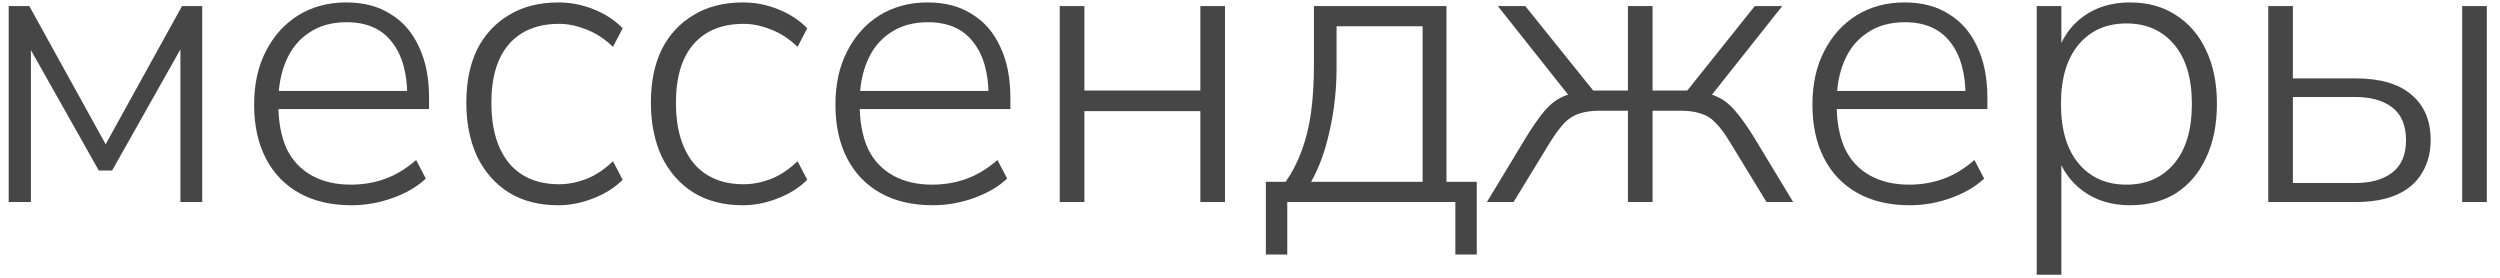 <?xml version="1.0" encoding="UTF-8"?> <svg xmlns="http://www.w3.org/2000/svg" width="99" height="11" viewBox="0 0 99 11" fill="none"><path d="M0.344 8V0.24H1.16L4.184 5.712L7.208 0.24H8.008V8H7.144V1.36H7.48L4.44 6.752H3.912L0.872 1.36H1.224V8H0.344ZM13.919 8.128C13.119 8.128 12.431 7.968 11.855 7.648C11.279 7.328 10.837 6.869 10.527 6.272C10.218 5.675 10.063 4.965 10.063 4.144C10.063 3.333 10.218 2.629 10.527 2.032C10.837 1.424 11.263 0.949 11.807 0.608C12.362 0.267 12.997 0.096 13.711 0.096C14.405 0.096 14.991 0.251 15.471 0.56C15.962 0.859 16.335 1.291 16.591 1.856C16.858 2.411 16.991 3.083 16.991 3.872V4.32H10.767V3.6H16.383L16.127 3.808C16.127 2.891 15.925 2.176 15.519 1.664C15.114 1.141 14.517 0.88 13.727 0.88C13.141 0.88 12.645 1.019 12.239 1.296C11.834 1.563 11.53 1.936 11.327 2.416C11.125 2.885 11.023 3.429 11.023 4.048V4.128C11.023 4.811 11.13 5.392 11.343 5.872C11.567 6.341 11.898 6.699 12.335 6.944C12.773 7.189 13.29 7.312 13.887 7.312C14.367 7.312 14.815 7.237 15.231 7.088C15.658 6.939 16.074 6.688 16.479 6.336L16.863 7.072C16.522 7.392 16.085 7.648 15.551 7.84C15.018 8.032 14.474 8.128 13.919 8.128ZM22.114 8.128C21.357 8.128 20.706 7.963 20.162 7.632C19.618 7.291 19.197 6.816 18.898 6.208C18.61 5.589 18.466 4.875 18.466 4.064C18.466 3.243 18.61 2.539 18.898 1.952C19.197 1.365 19.618 0.912 20.162 0.592C20.706 0.261 21.357 0.096 22.114 0.096C22.594 0.096 23.058 0.187 23.506 0.368C23.965 0.549 24.349 0.8 24.658 1.12L24.274 1.856C23.943 1.536 23.591 1.307 23.218 1.168C22.845 1.019 22.487 0.944 22.146 0.944C21.282 0.944 20.615 1.216 20.146 1.76C19.687 2.293 19.458 3.067 19.458 4.08C19.458 5.083 19.687 5.872 20.146 6.448C20.615 7.013 21.282 7.296 22.146 7.296C22.487 7.296 22.845 7.227 23.218 7.088C23.591 6.939 23.943 6.704 24.274 6.384L24.658 7.12C24.349 7.429 23.959 7.675 23.49 7.856C23.031 8.037 22.573 8.128 22.114 8.128ZM29.423 8.128C28.665 8.128 28.015 7.963 27.471 7.632C26.927 7.291 26.505 6.816 26.207 6.208C25.919 5.589 25.775 4.875 25.775 4.064C25.775 3.243 25.919 2.539 26.207 1.952C26.505 1.365 26.927 0.912 27.471 0.592C28.015 0.261 28.665 0.096 29.423 0.096C29.903 0.096 30.367 0.187 30.815 0.368C31.273 0.549 31.657 0.8 31.967 1.12L31.583 1.856C31.252 1.536 30.9 1.307 30.527 1.168C30.153 1.019 29.796 0.944 29.455 0.944C28.591 0.944 27.924 1.216 27.455 1.76C26.996 2.293 26.767 3.067 26.767 4.08C26.767 5.083 26.996 5.872 27.455 6.448C27.924 7.013 28.591 7.296 29.455 7.296C29.796 7.296 30.153 7.227 30.527 7.088C30.9 6.939 31.252 6.704 31.583 6.384L31.967 7.12C31.657 7.429 31.268 7.675 30.799 7.856C30.34 8.037 29.881 8.128 29.423 8.128ZM36.939 8.128C36.139 8.128 35.451 7.968 34.875 7.648C34.299 7.328 33.857 6.869 33.547 6.272C33.238 5.675 33.083 4.965 33.083 4.144C33.083 3.333 33.238 2.629 33.547 2.032C33.857 1.424 34.283 0.949 34.827 0.608C35.382 0.267 36.017 0.096 36.731 0.096C37.425 0.096 38.011 0.251 38.491 0.56C38.982 0.859 39.355 1.291 39.611 1.856C39.878 2.411 40.011 3.083 40.011 3.872V4.32H33.787V3.6H39.403L39.147 3.808C39.147 2.891 38.945 2.176 38.539 1.664C38.134 1.141 37.537 0.88 36.747 0.88C36.161 0.88 35.665 1.019 35.259 1.296C34.854 1.563 34.55 1.936 34.347 2.416C34.145 2.885 34.043 3.429 34.043 4.048V4.128C34.043 4.811 34.15 5.392 34.363 5.872C34.587 6.341 34.918 6.699 35.355 6.944C35.793 7.189 36.31 7.312 36.907 7.312C37.387 7.312 37.835 7.237 38.251 7.088C38.678 6.939 39.094 6.688 39.499 6.336L39.883 7.072C39.542 7.392 39.105 7.648 38.571 7.84C38.038 8.032 37.494 8.128 36.939 8.128ZM41.966 8V0.24H42.942V3.584H47.534V0.24H48.51V8H47.534V4.4H42.942V8H41.966ZM50.128 10.08V7.2H50.912C51.179 6.816 51.392 6.4 51.552 5.952C51.723 5.493 51.846 4.987 51.92 4.432C51.995 3.867 52.032 3.248 52.032 2.576V0.24H57.28V7.2H58.48V10.08H57.632V8H50.976V10.08H50.128ZM51.92 7.2H56.336V1.04H52.928V2.672C52.928 3.536 52.838 4.368 52.656 5.168C52.486 5.957 52.24 6.635 51.92 7.2ZM58.882 8L60.45 5.408C60.716 4.981 60.951 4.645 61.154 4.4C61.367 4.155 61.58 3.979 61.794 3.872C62.017 3.755 62.279 3.68 62.578 3.648L62.258 3.952L59.313 0.24H60.401L63.09 3.584H64.466V0.24H65.442V3.584H66.817L69.49 0.24H70.578L67.633 3.952L67.314 3.648C67.612 3.68 67.868 3.755 68.082 3.872C68.305 3.979 68.519 4.155 68.722 4.4C68.935 4.645 69.175 4.981 69.442 5.408L71.01 8H69.954L68.498 5.616C68.305 5.296 68.119 5.045 67.938 4.864C67.767 4.683 67.57 4.56 67.346 4.496C67.132 4.421 66.86 4.384 66.529 4.384H65.442V8H64.466V4.384H63.361C63.041 4.384 62.77 4.421 62.545 4.496C62.332 4.56 62.135 4.683 61.953 4.864C61.783 5.045 61.596 5.296 61.394 5.616L59.938 8H58.882ZM75.627 8.128C74.828 8.128 74.139 7.968 73.564 7.648C72.987 7.328 72.545 6.869 72.236 6.272C71.926 5.675 71.772 4.965 71.772 4.144C71.772 3.333 71.926 2.629 72.236 2.032C72.545 1.424 72.972 0.949 73.516 0.608C74.07 0.267 74.705 0.096 75.419 0.096C76.113 0.096 76.7 0.251 77.18 0.56C77.67 0.859 78.043 1.291 78.299 1.856C78.566 2.411 78.7 3.083 78.7 3.872V4.32H72.475V3.6H78.091L77.835 3.808C77.835 2.891 77.633 2.176 77.228 1.664C76.822 1.141 76.225 0.88 75.436 0.88C74.849 0.88 74.353 1.019 73.948 1.296C73.542 1.563 73.238 1.936 73.035 2.416C72.833 2.885 72.731 3.429 72.731 4.048V4.128C72.731 4.811 72.838 5.392 73.052 5.872C73.275 6.341 73.606 6.699 74.043 6.944C74.481 7.189 74.998 7.312 75.596 7.312C76.076 7.312 76.523 7.237 76.939 7.088C77.366 6.939 77.782 6.688 78.188 6.336L78.572 7.072C78.23 7.392 77.793 7.648 77.26 7.84C76.726 8.032 76.182 8.128 75.627 8.128ZM80.654 10.88V0.24H81.63V2.176H81.454C81.635 1.536 81.982 1.029 82.494 0.656C83.006 0.283 83.625 0.096 84.35 0.096C85.043 0.096 85.646 0.261 86.158 0.592C86.681 0.923 87.081 1.387 87.358 1.984C87.646 2.581 87.79 3.291 87.79 4.112C87.79 4.933 87.646 5.648 87.358 6.256C87.081 6.853 86.686 7.317 86.174 7.648C85.662 7.968 85.054 8.128 84.35 8.128C83.625 8.128 83.006 7.941 82.494 7.568C81.982 7.195 81.635 6.699 81.454 6.08H81.63V10.88H80.654ZM84.206 7.312C84.995 7.312 85.625 7.035 86.094 6.48C86.563 5.925 86.798 5.136 86.798 4.112C86.798 3.099 86.563 2.315 86.094 1.76C85.625 1.205 84.995 0.928 84.206 0.928C83.417 0.928 82.787 1.205 82.318 1.76C81.849 2.315 81.614 3.099 81.614 4.112C81.614 5.136 81.849 5.925 82.318 6.48C82.787 7.035 83.417 7.312 84.206 7.312ZM89.822 8V0.24H90.798V3.104H93.278C94.249 3.104 94.985 3.317 95.486 3.744C95.998 4.171 96.254 4.768 96.254 5.536C96.254 6.048 96.137 6.491 95.902 6.864C95.678 7.237 95.347 7.52 94.91 7.712C94.473 7.904 93.929 8 93.278 8H89.822ZM90.798 7.248H93.246C93.886 7.248 94.382 7.109 94.734 6.832C95.097 6.555 95.278 6.128 95.278 5.552C95.278 4.965 95.097 4.533 94.734 4.256C94.382 3.979 93.886 3.84 93.246 3.84H90.798V7.248ZM97.502 8V0.24H98.478V8H97.502Z" fill="#464646"></path></svg> 